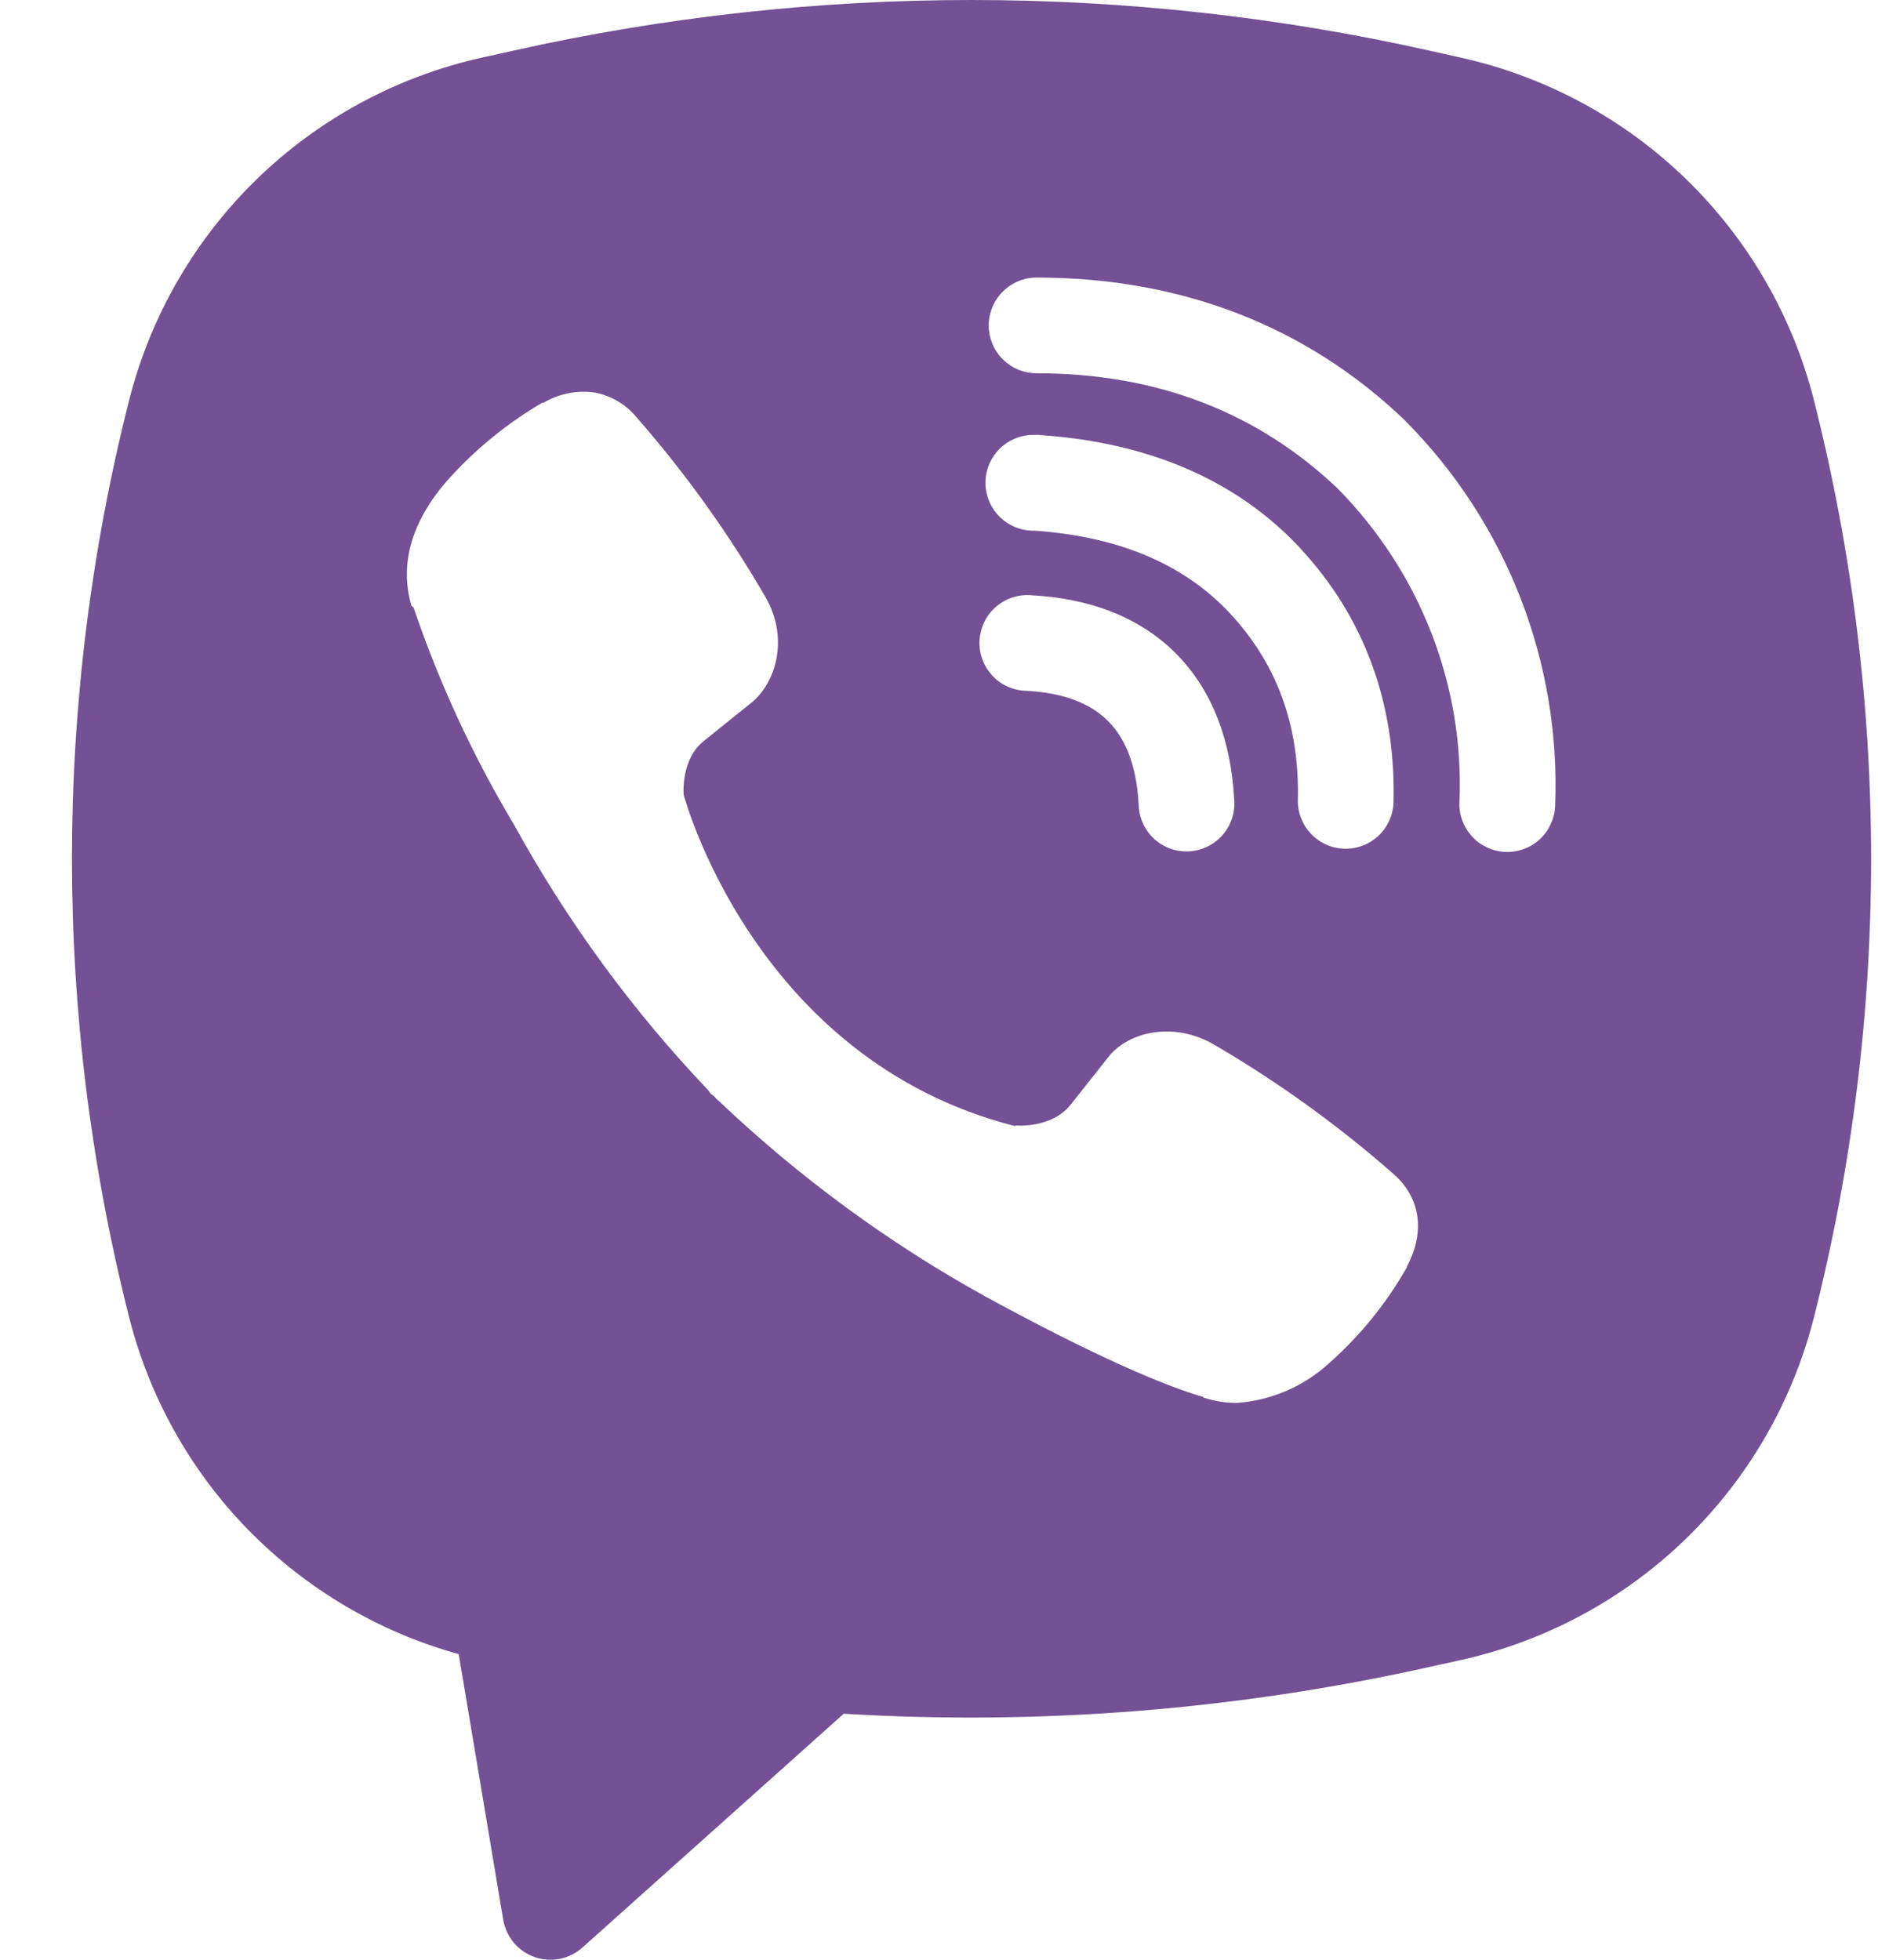 <svg width="23" height="24" viewBox="0 0 23 24" fill="none" xmlns="http://www.w3.org/2000/svg">
<path fill-rule="evenodd" clip-rule="evenodd" d="M17.498 0.618C13.81 -0.206 9.985 -0.206 6.297 0.618L5.9 0.706C4.862 0.938 3.909 1.452 3.146 2.193C2.384 2.934 1.842 3.872 1.581 4.903C0.648 8.587 0.648 12.446 1.581 16.13C1.83 17.113 2.334 18.013 3.043 18.738C3.753 19.462 4.641 19.987 5.618 20.257L6.163 23.511C6.181 23.614 6.226 23.711 6.293 23.791C6.361 23.872 6.448 23.932 6.547 23.967C6.646 24.002 6.752 24.009 6.855 23.989C6.958 23.968 7.054 23.921 7.132 23.851L10.333 20.987C12.737 21.132 15.148 20.94 17.498 20.416L17.897 20.328C18.935 20.097 19.888 19.582 20.651 18.841C21.413 18.1 21.955 17.162 22.216 16.131C23.149 12.447 23.149 8.589 22.216 4.904C21.955 3.873 21.413 2.935 20.65 2.194C19.887 1.453 18.934 0.939 17.896 0.707L17.498 0.618ZM7.286 4.808C7.069 4.776 6.846 4.82 6.657 4.932H6.641C6.201 5.19 5.805 5.515 5.467 5.897C5.186 6.222 5.033 6.55 4.993 6.867C4.97 7.054 4.986 7.244 5.041 7.424L5.063 7.435C5.379 8.365 5.792 9.259 6.296 10.101C6.946 11.283 7.746 12.377 8.676 13.354L8.704 13.394L8.748 13.427L8.775 13.459L8.808 13.487C9.789 14.419 10.885 15.223 12.069 15.878C13.424 16.616 14.245 16.964 14.739 17.109V17.116C14.883 17.161 15.014 17.181 15.147 17.181C15.567 17.151 15.965 16.98 16.277 16.695C16.658 16.358 16.98 15.96 17.231 15.518V15.51C17.467 15.065 17.387 14.645 17.047 14.36C16.365 13.763 15.626 13.233 14.842 12.777C14.317 12.493 13.783 12.665 13.568 12.953L13.107 13.535C12.87 13.823 12.441 13.783 12.441 13.783L12.429 13.79C9.228 12.973 8.373 9.732 8.373 9.732C8.373 9.732 8.333 9.291 8.63 9.066L9.207 8.602C9.483 8.377 9.676 7.844 9.379 7.319C8.925 6.535 8.396 5.797 7.8 5.115C7.67 4.955 7.487 4.846 7.284 4.807M12.695 3.399C12.54 3.399 12.391 3.461 12.281 3.571C12.171 3.681 12.109 3.83 12.109 3.985C12.109 4.141 12.171 4.29 12.281 4.4C12.391 4.51 12.54 4.571 12.695 4.571C14.178 4.571 15.409 5.056 16.384 5.984C16.884 6.492 17.274 7.093 17.53 7.752C17.787 8.412 17.904 9.116 17.874 9.822C17.87 9.899 17.882 9.976 17.909 10.048C17.935 10.121 17.976 10.187 18.028 10.244C18.133 10.358 18.28 10.426 18.435 10.433C18.591 10.439 18.742 10.384 18.857 10.279C18.971 10.173 19.039 10.027 19.046 9.871C19.081 9.003 18.937 8.137 18.623 7.327C18.307 6.513 17.826 5.773 17.211 5.154L17.2 5.142C15.991 3.988 14.461 3.399 12.695 3.399ZM12.656 5.326C12.5 5.326 12.351 5.388 12.241 5.498C12.131 5.608 12.069 5.757 12.069 5.912C12.069 6.068 12.131 6.217 12.241 6.327C12.351 6.437 12.5 6.499 12.656 6.499H12.676C13.745 6.575 14.523 6.931 15.068 7.516C15.627 8.119 15.917 8.868 15.895 9.794C15.891 9.949 15.95 10.1 16.057 10.212C16.164 10.325 16.312 10.39 16.467 10.394C16.623 10.397 16.773 10.339 16.886 10.232C16.998 10.124 17.063 9.976 17.067 9.821C17.095 8.605 16.704 7.556 15.928 6.719V6.717C15.134 5.866 14.045 5.415 12.734 5.328L12.714 5.325L12.656 5.326ZM12.633 7.29C12.555 7.283 12.476 7.292 12.401 7.316C12.326 7.341 12.257 7.38 12.197 7.431C12.138 7.483 12.089 7.546 12.055 7.617C12.021 7.688 12.001 7.765 11.996 7.843C11.992 7.922 12.004 8.001 12.031 8.075C12.058 8.149 12.1 8.216 12.153 8.274C12.207 8.332 12.272 8.378 12.344 8.41C12.416 8.442 12.494 8.459 12.572 8.46C13.062 8.486 13.375 8.633 13.572 8.832C13.771 9.031 13.918 9.351 13.945 9.851C13.947 9.93 13.964 10.008 13.996 10.079C14.028 10.151 14.074 10.216 14.132 10.27C14.189 10.323 14.257 10.365 14.331 10.392C14.405 10.418 14.484 10.43 14.562 10.426C14.641 10.422 14.718 10.402 14.789 10.367C14.859 10.333 14.922 10.284 14.974 10.225C15.025 10.165 15.065 10.096 15.089 10.021C15.113 9.947 15.122 9.868 15.115 9.789C15.078 9.086 14.857 8.465 14.406 8.007C13.952 7.55 13.334 7.327 12.633 7.29Z" fill="#735194"/>
</svg>

